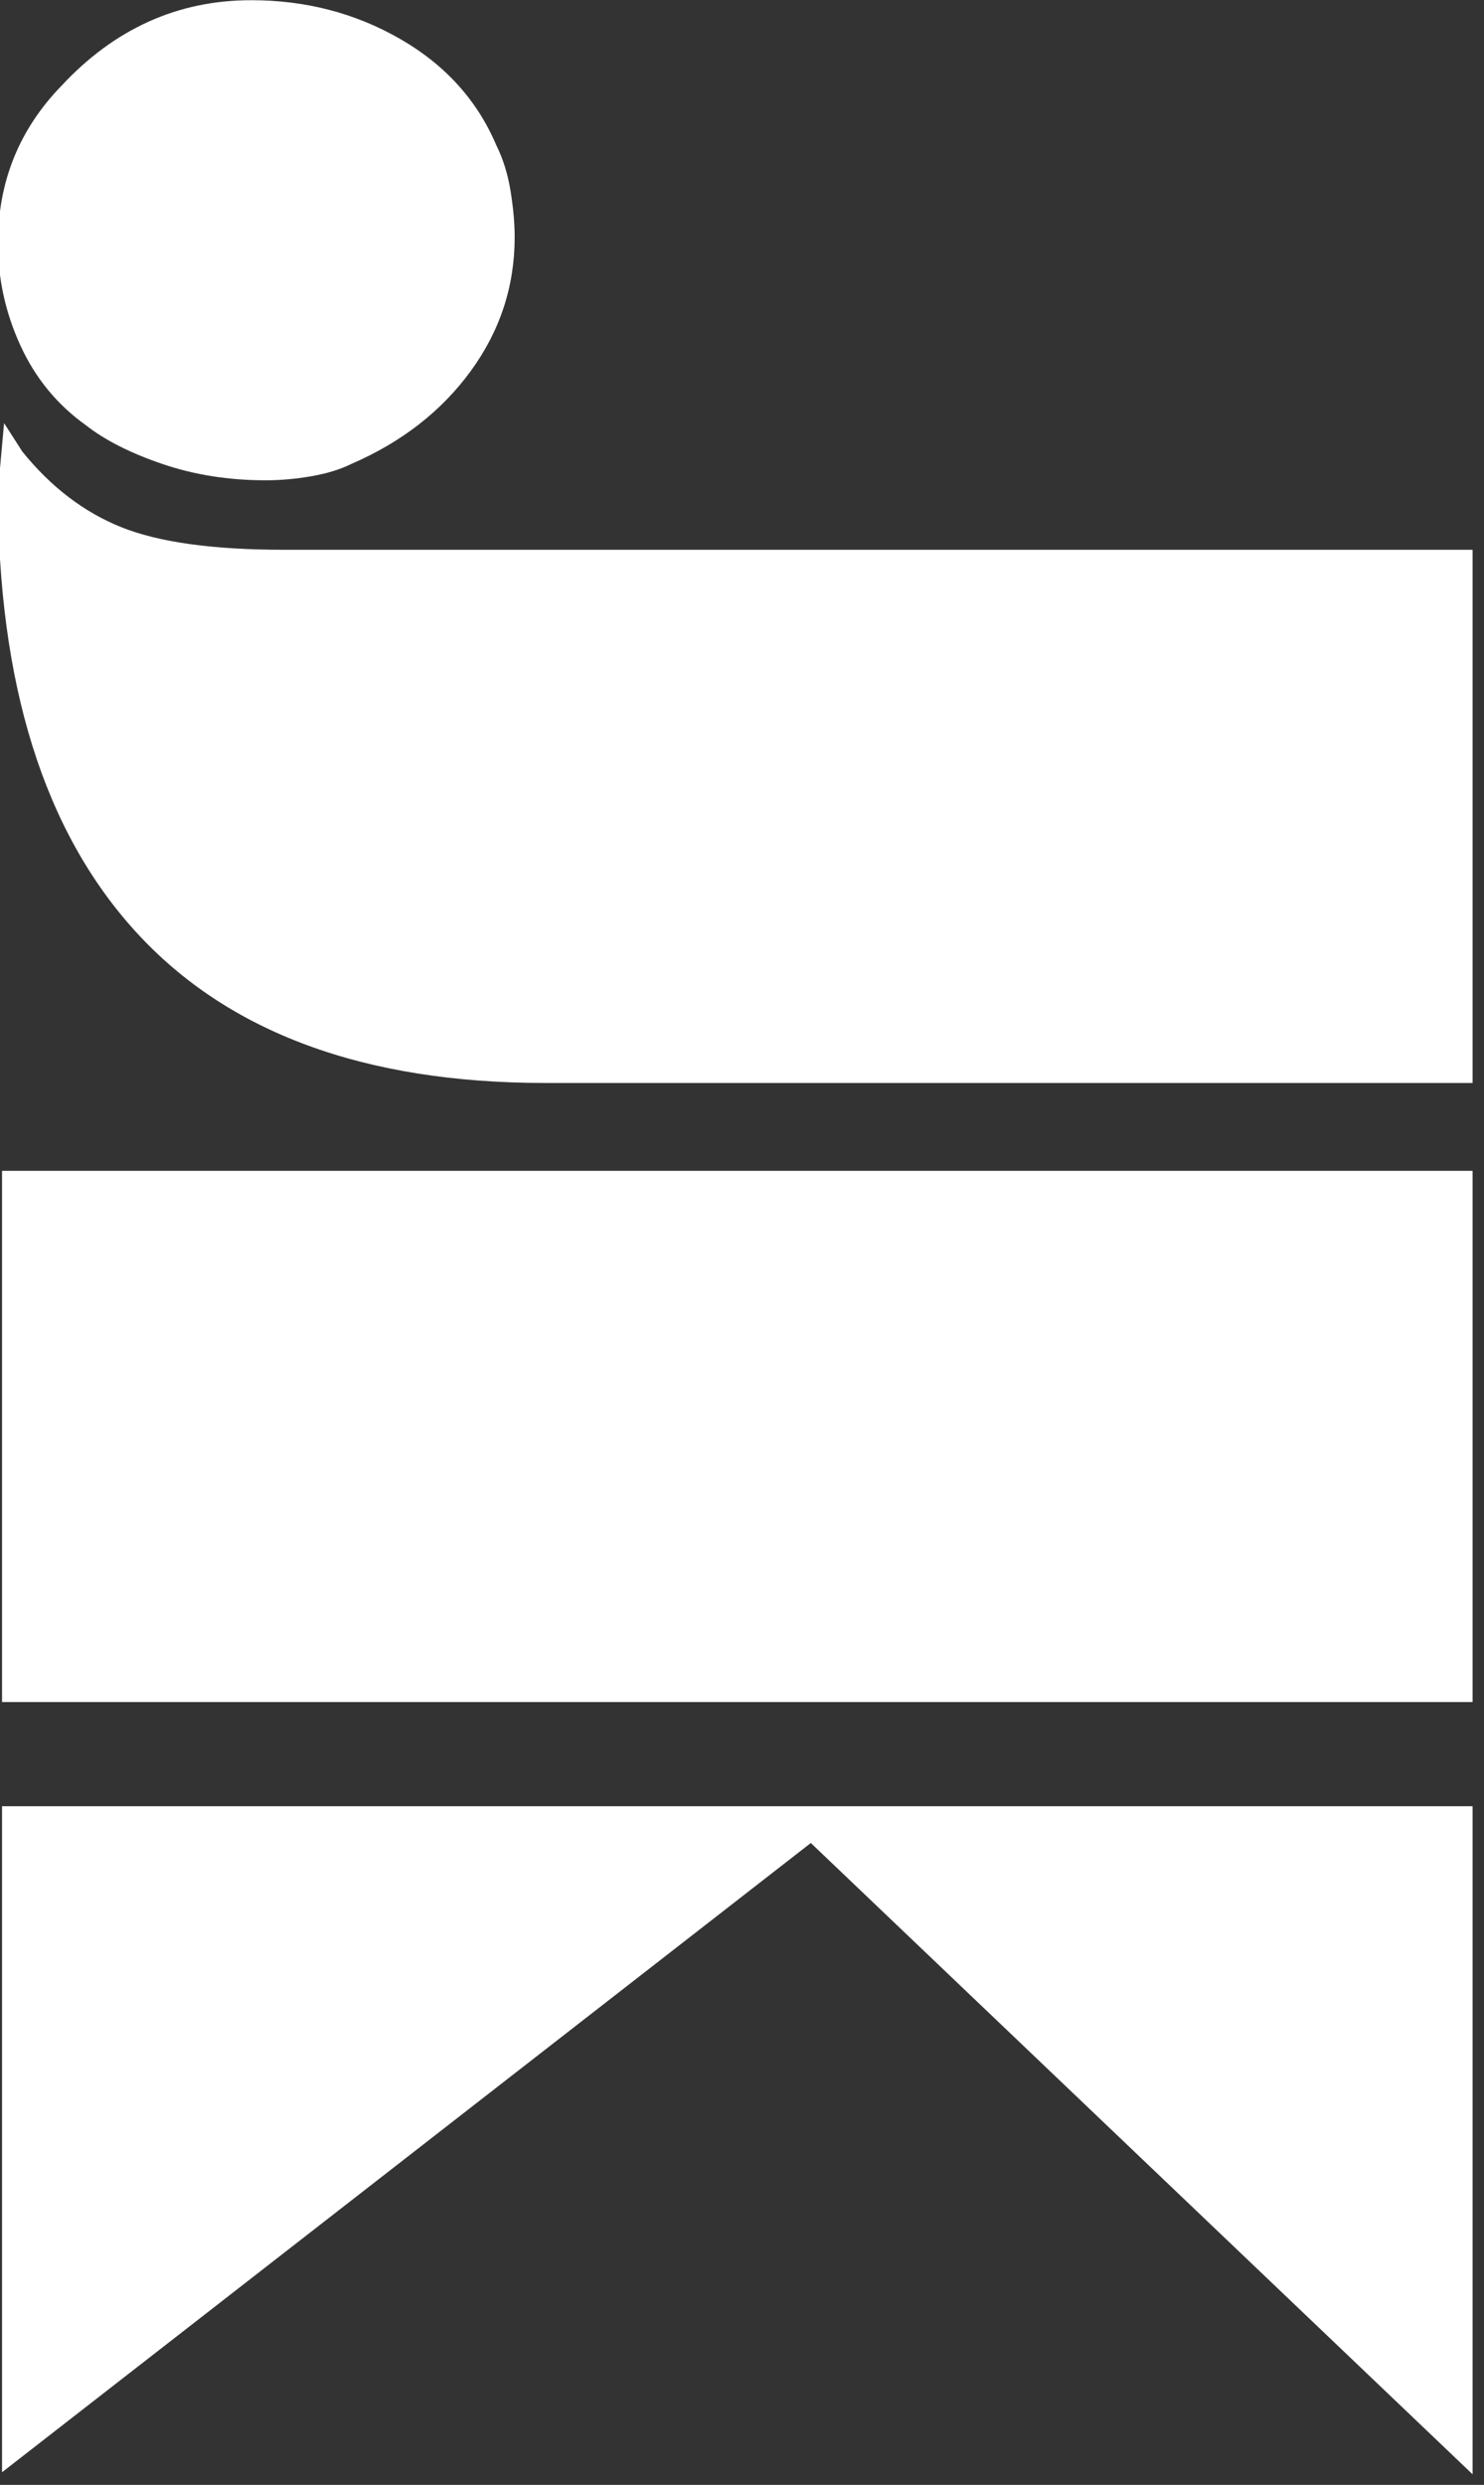 <?xml version="1.0" encoding="UTF-8" standalone="no"?>
<!DOCTYPE svg PUBLIC "-//W3C//DTD SVG 1.1//EN" "http://www.w3.org/Graphics/SVG/1.1/DTD/svg11.dtd">
<svg width="100%" height="100%" viewBox="0 0 46 77" version="1.1" xmlns="http://www.w3.org/2000/svg" xmlns:xlink="http://www.w3.org/1999/xlink" xml:space="preserve" xmlns:serif="http://www.serif.com/" style="fill-rule:evenodd;clip-rule:evenodd;stroke-linejoin:round;stroke-miterlimit:2;">
    <rect x="0" y="0" width="46" height="77" fill="#333333" stroke="none"/>
    <g transform="matrix(1,0,0,1,-445.636,-37.694)">
        <g transform="matrix(6.2065e-17,1.014,-1.014,6.2065e-17,543.385,38.826)">
            <g transform="matrix(1.521,1.2326e-32,-1.2326e-32,1.521,-19.09,21.808)">
                <path d="M20.318,48.959L20.893,48.59C21.604,48.015 22.11,47.351 22.411,46.599C22.712,45.846 22.863,44.758 22.863,43.335L22.863,19.445L33.576,19.445L33.576,38.081C33.576,41.721 32.564,44.464 30.539,46.311C28.514,48.159 25.558,49.082 21.672,49.082L20.318,48.959ZM11.821,43.992C11.821,42.898 12.081,41.899 12.601,40.996C13.121,40.093 13.832,39.45 14.735,39.066C15.009,38.93 15.317,38.834 15.659,38.779C16.001,38.724 16.309,38.697 16.583,38.697C17.568,38.697 18.464,38.991 19.271,39.579C20.078,40.168 20.701,40.968 21.139,41.981C21.248,42.2 21.33,42.467 21.385,42.781C21.44,43.096 21.467,43.404 21.467,43.705C21.467,44.444 21.358,45.135 21.139,45.778C20.92,46.421 20.66,46.934 20.359,47.317C19.948,47.892 19.415,48.33 18.758,48.631C18.101,48.932 17.417,49.082 16.706,49.082C15.474,49.082 14.421,48.658 13.545,47.81C12.396,46.742 11.821,45.47 11.821,43.992Z" style="fill:white;fill-rule:nonzero;"/>
            </g>
        </g>
        <g transform="matrix(6.2065e-17,1.014,-1.014,6.2065e-17,543.385,38.826)">
            <g transform="matrix(1.521,1.2326e-32,-1.2326e-32,1.521,-19.09,21.808)">
                <path d="M35.341,49L35.341,19.445L46.014,19.445L46.014,49L35.341,49ZM48.107,49L48.107,19.445L61.53,19.445L48.846,32.745L61.489,49L48.107,49Z" style="fill:white;fill-rule:nonzero;"/>
            </g>
        </g>
    </g>
</svg>
